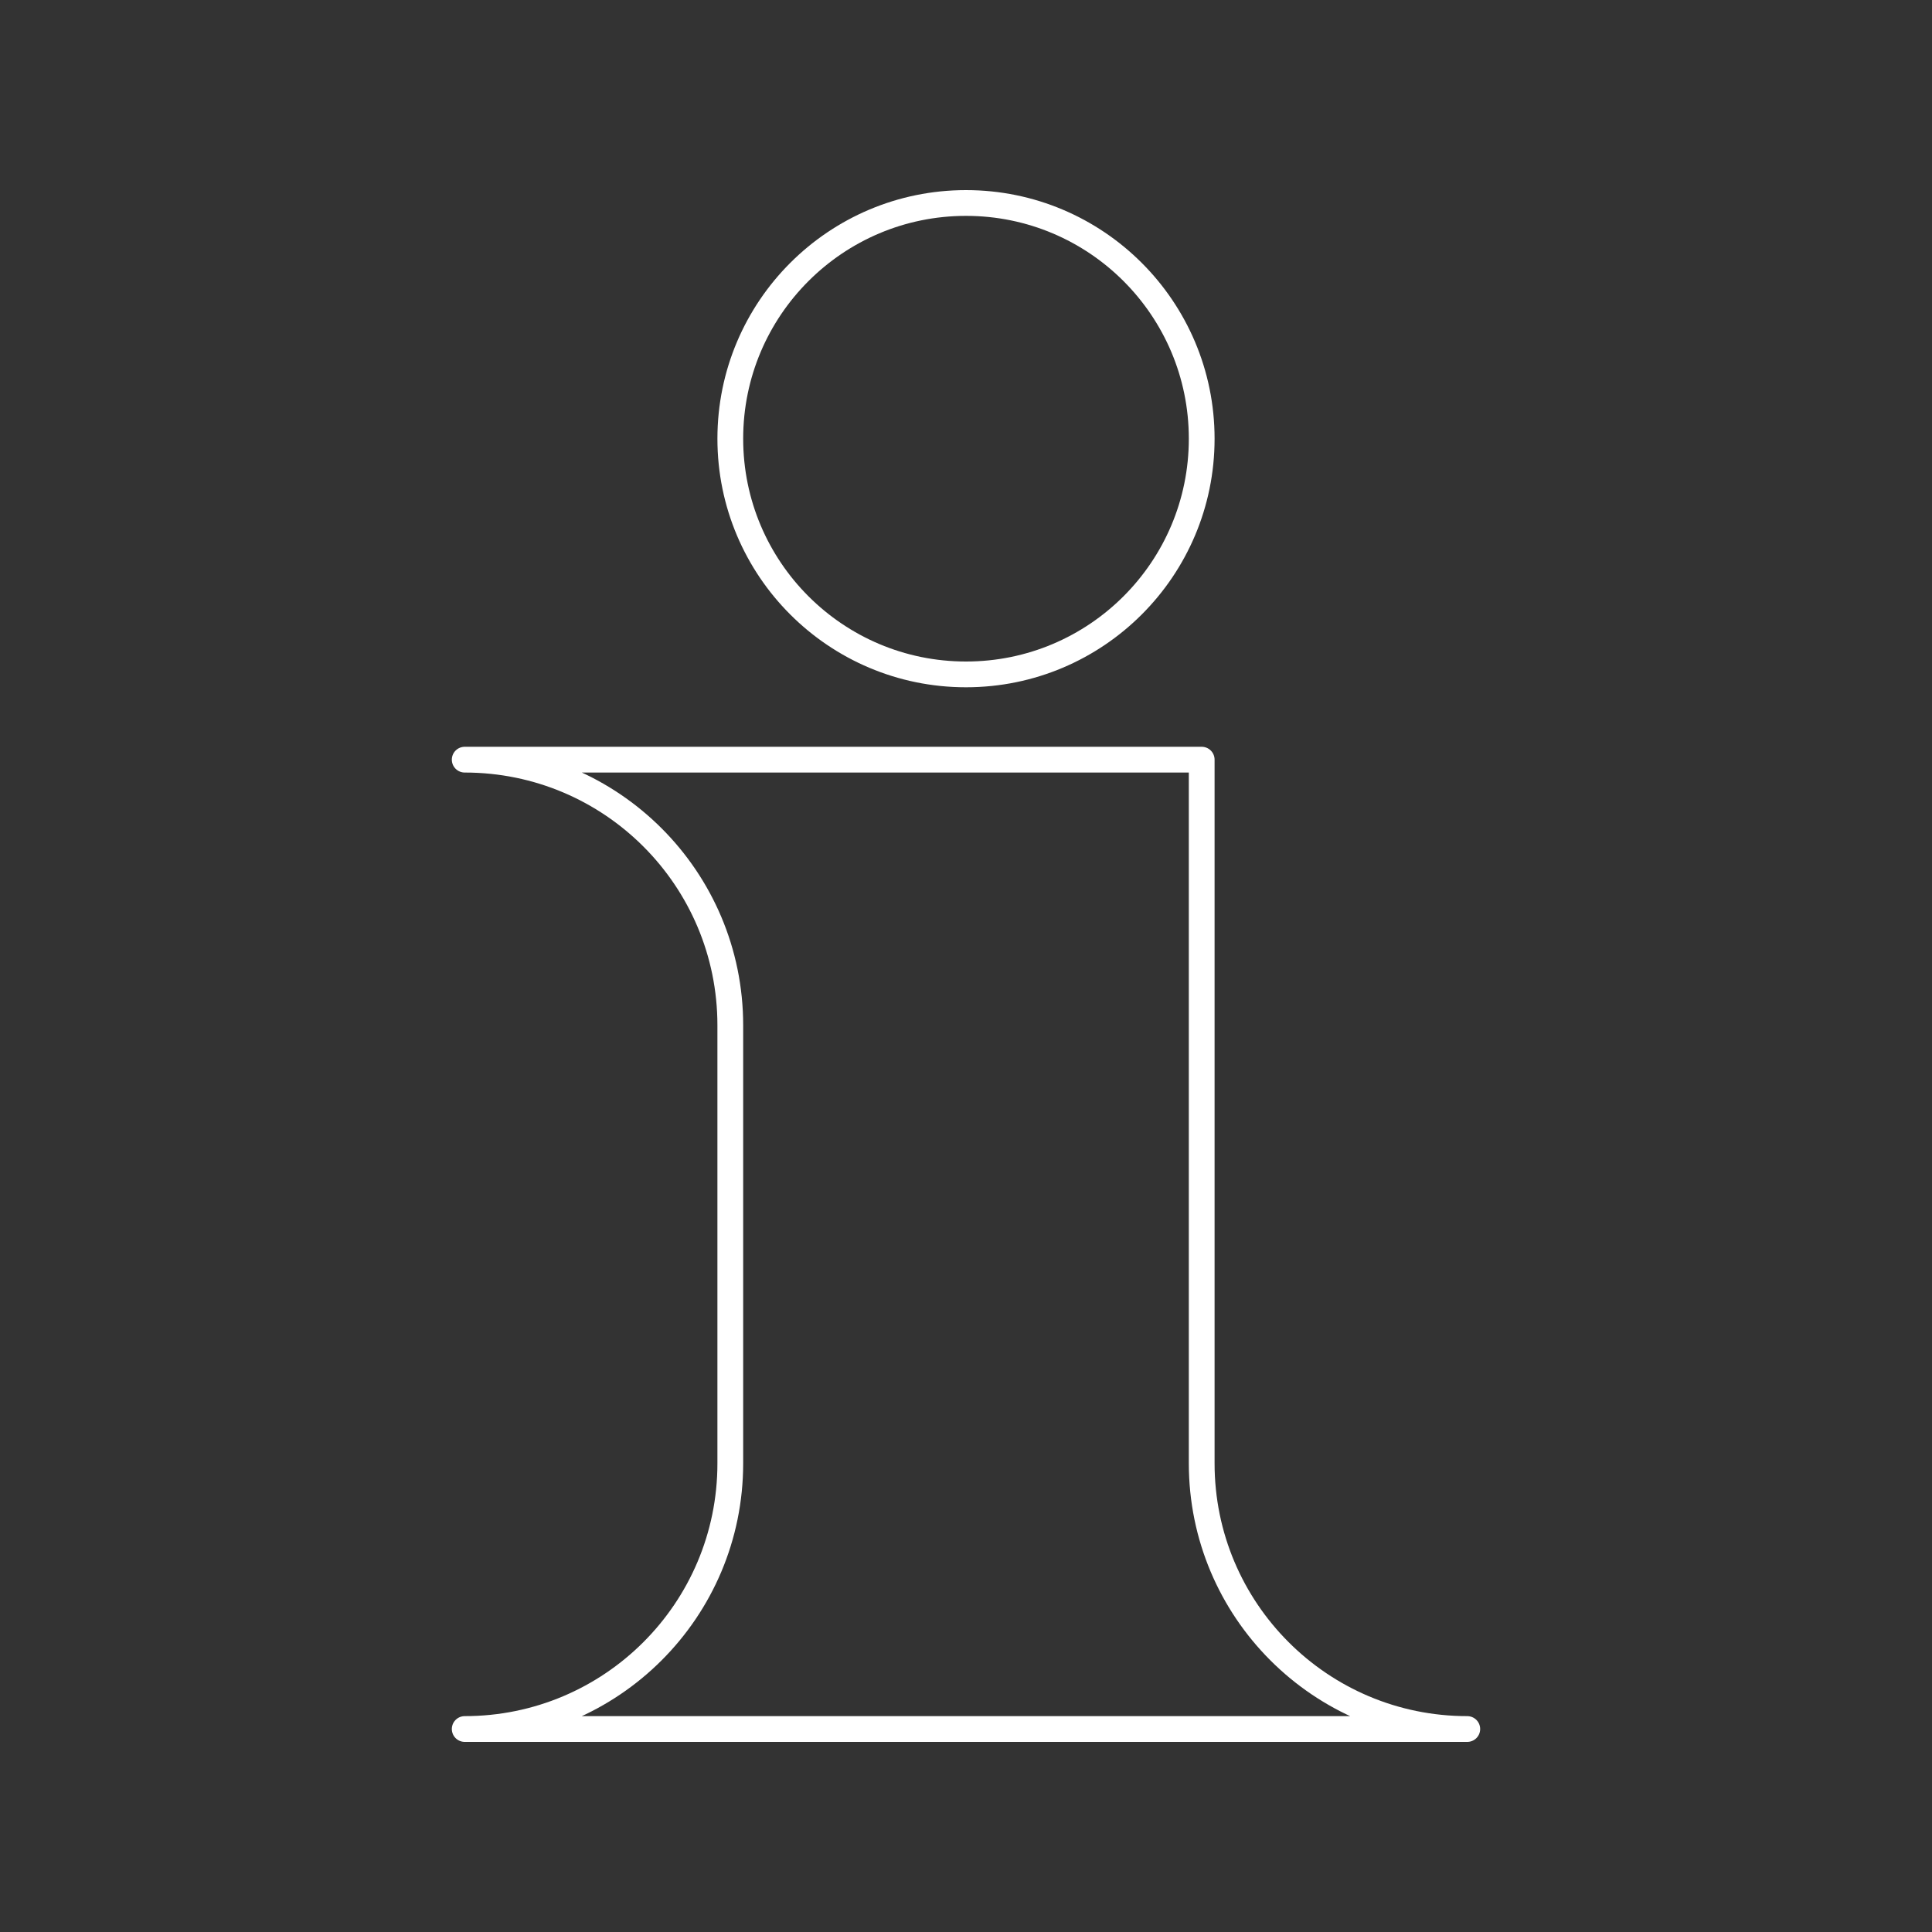 <?xml version="1.0" encoding="UTF-8"?>
<svg id="Calque_2" data-name="Calque 2" xmlns="http://www.w3.org/2000/svg" viewBox="0 0 75 75">
  <rect x="0" y="0" width="75" height="75" fill="#333333" stroke="none"/>
  <defs>
    <style>
      .cls-1 {
        stroke: #fff;
        stroke-linecap: round;
        stroke-linejoin: round;
      }

      .cls-1, .cls-2 {
        fill: none;
      }

      .cls-2 {
        stroke-width: 0px;
      }
    </style>
  </defs>
  <g id="Calque_1-2" data-name="Calque 1">
    <g>
      <rect class="cls-2" width="75" height="75"/>
      <g>
        <path class="cls-1" d="m18.04,67.12h38.92c-5.7,0-10.31-4.62-10.31-10.31v-27.32h-28.61c5.7,0,10.31,4.62,10.31,10.31v17.01c0,5.7-4.62,10.31-10.31,10.31Z"/>
        <circle class="cls-1" cx="37.5" cy="17.03" r="9.15"/>
      </g>
    </g>
  </g>
</svg>